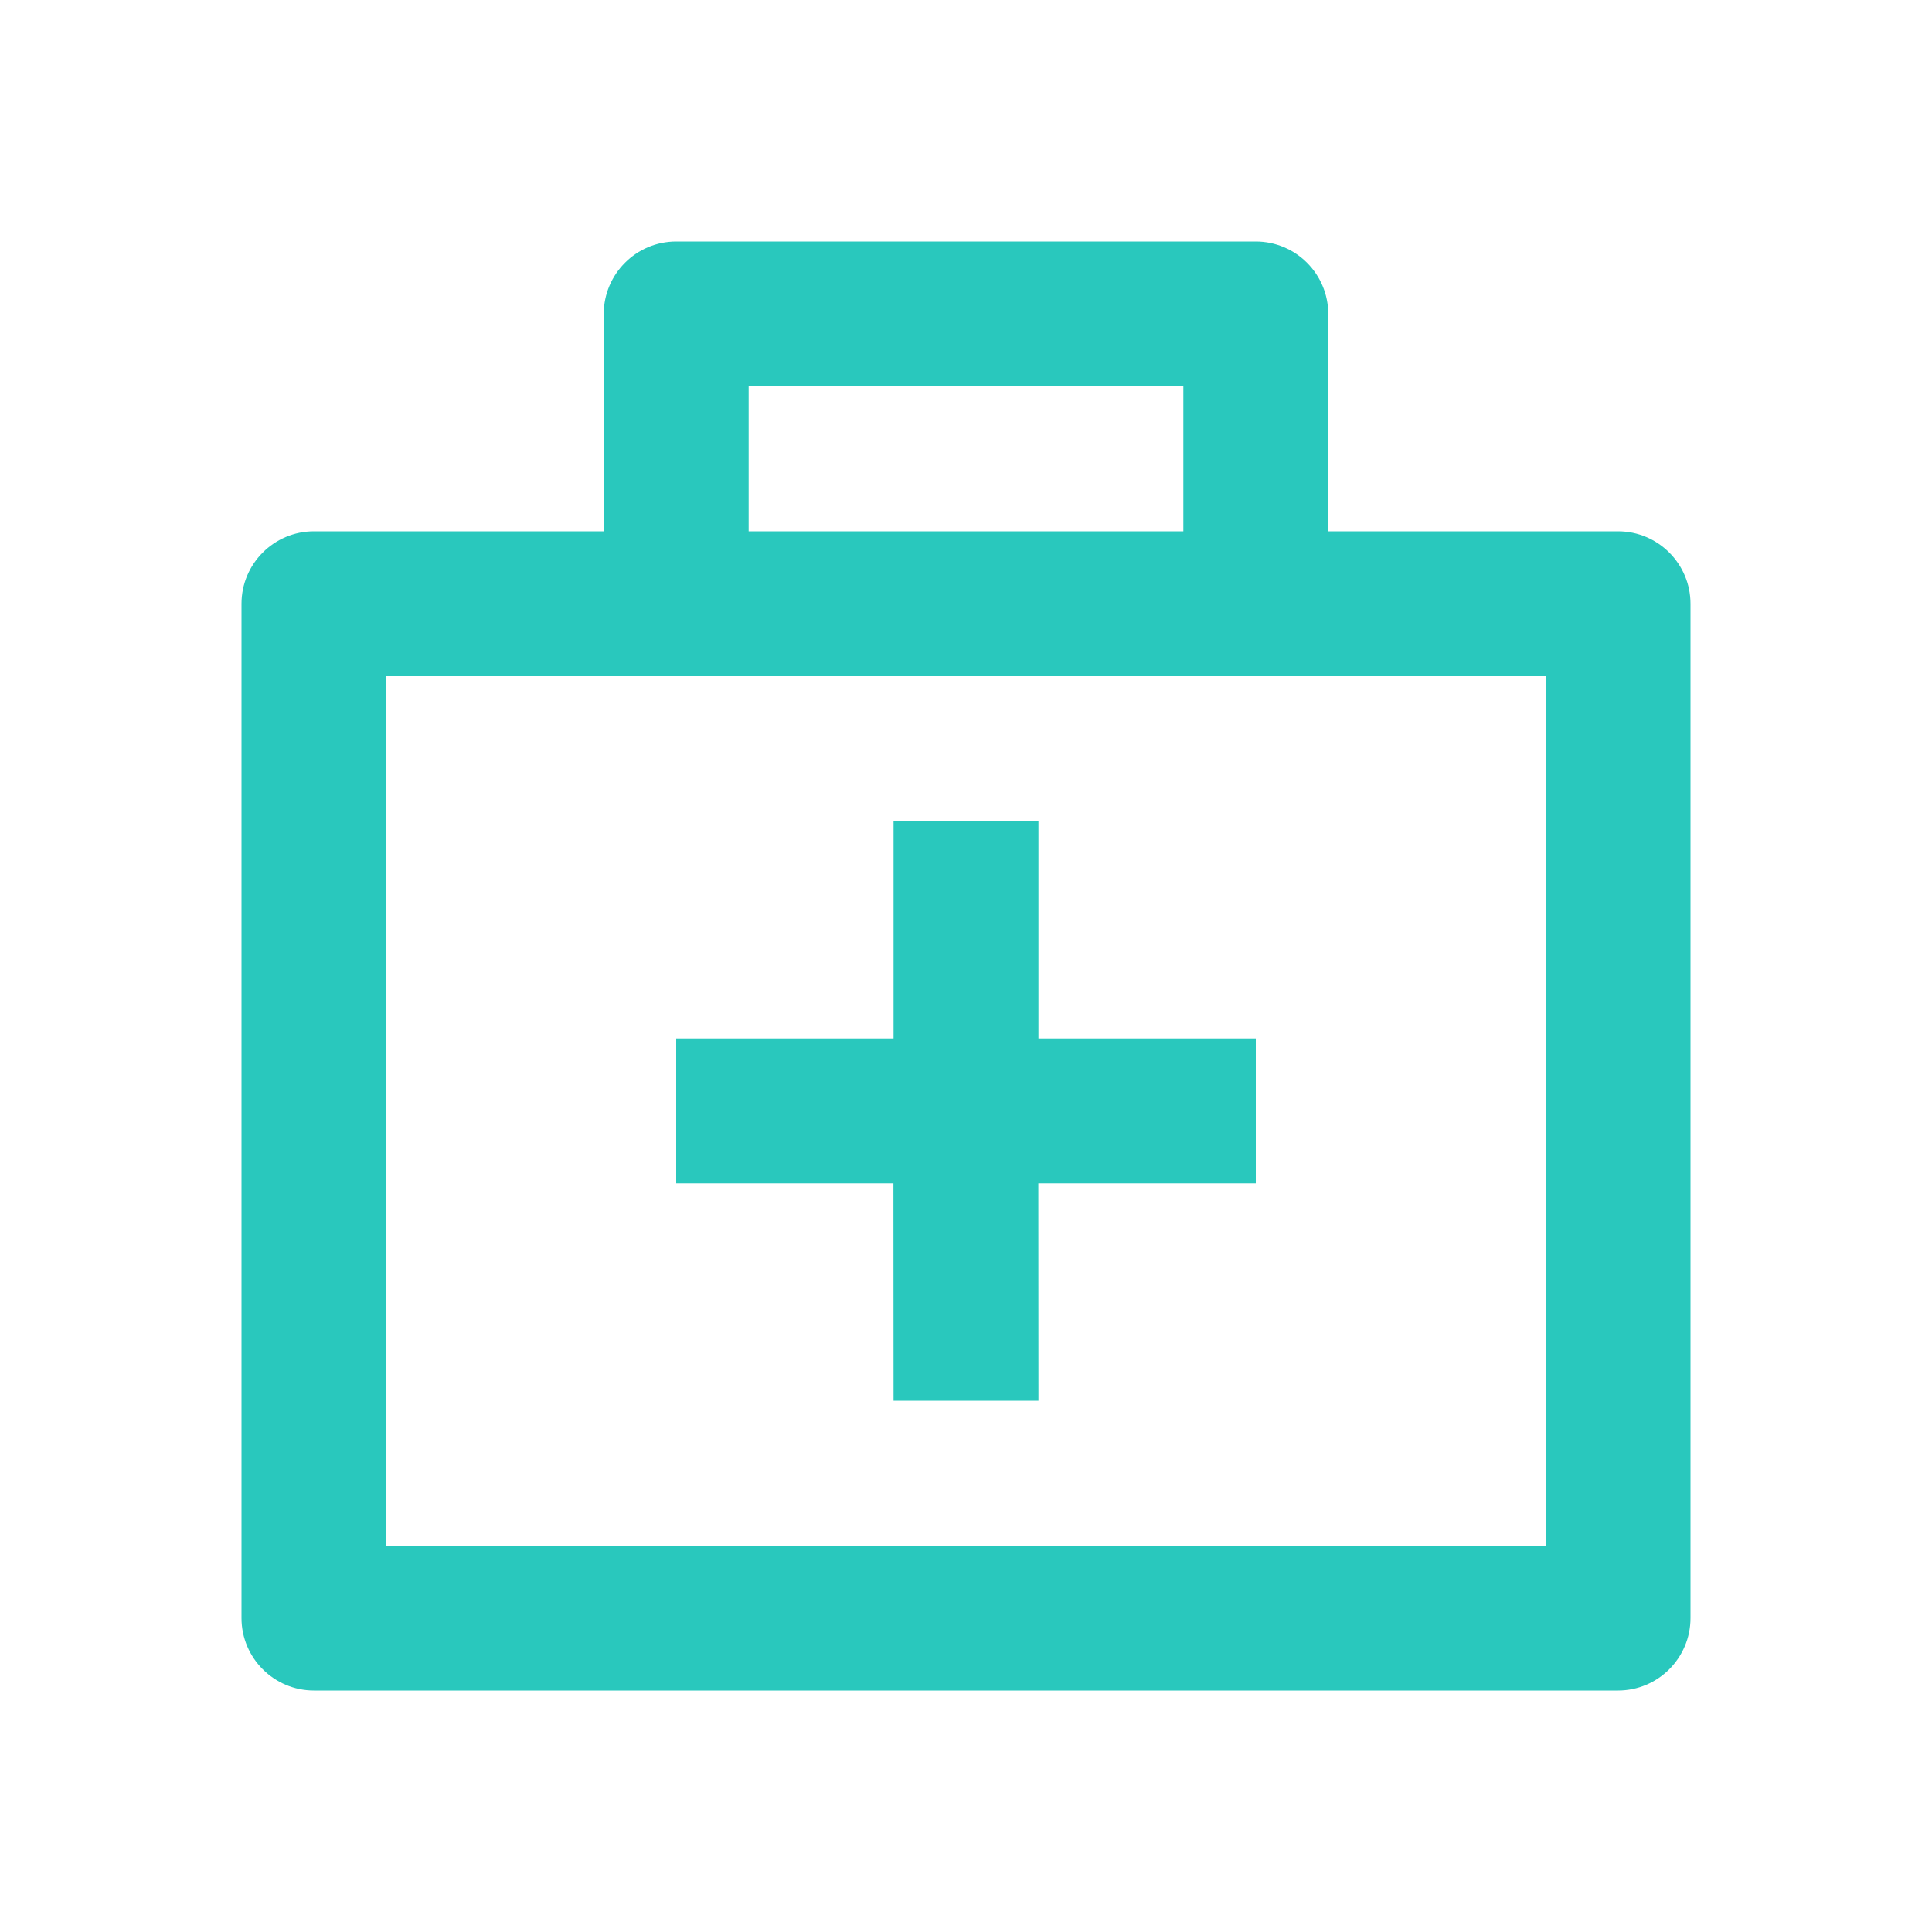 <svg width="16" height="16" viewBox="0 0 16 16" fill="none" xmlns="http://www.w3.org/2000/svg">
<path d="M10.4 2C10.731 2 11 2.269 11 2.6V4.4H13.4C13.731 4.4 14 4.669 14 5V13.4C14 13.731 13.731 14 13.4 14H2.6C2.269 14 2 13.731 2 13.4V5C2 4.669 2.269 4.4 2.6 4.4H5V2.6C5 2.269 5.269 2 5.6 2H10.4ZM12.8 5.6H3.2V12.8H12.8V5.6ZM8.6 6.8V8.6H10.4V9.8H8.599L8.6 11.6H7.4L7.399 9.8H5.6V8.6H7.4V6.8H8.6ZM9.8 3.2H6.2V4.4H9.8V3.2Z" fill="#29C8BD"/>
</svg>
